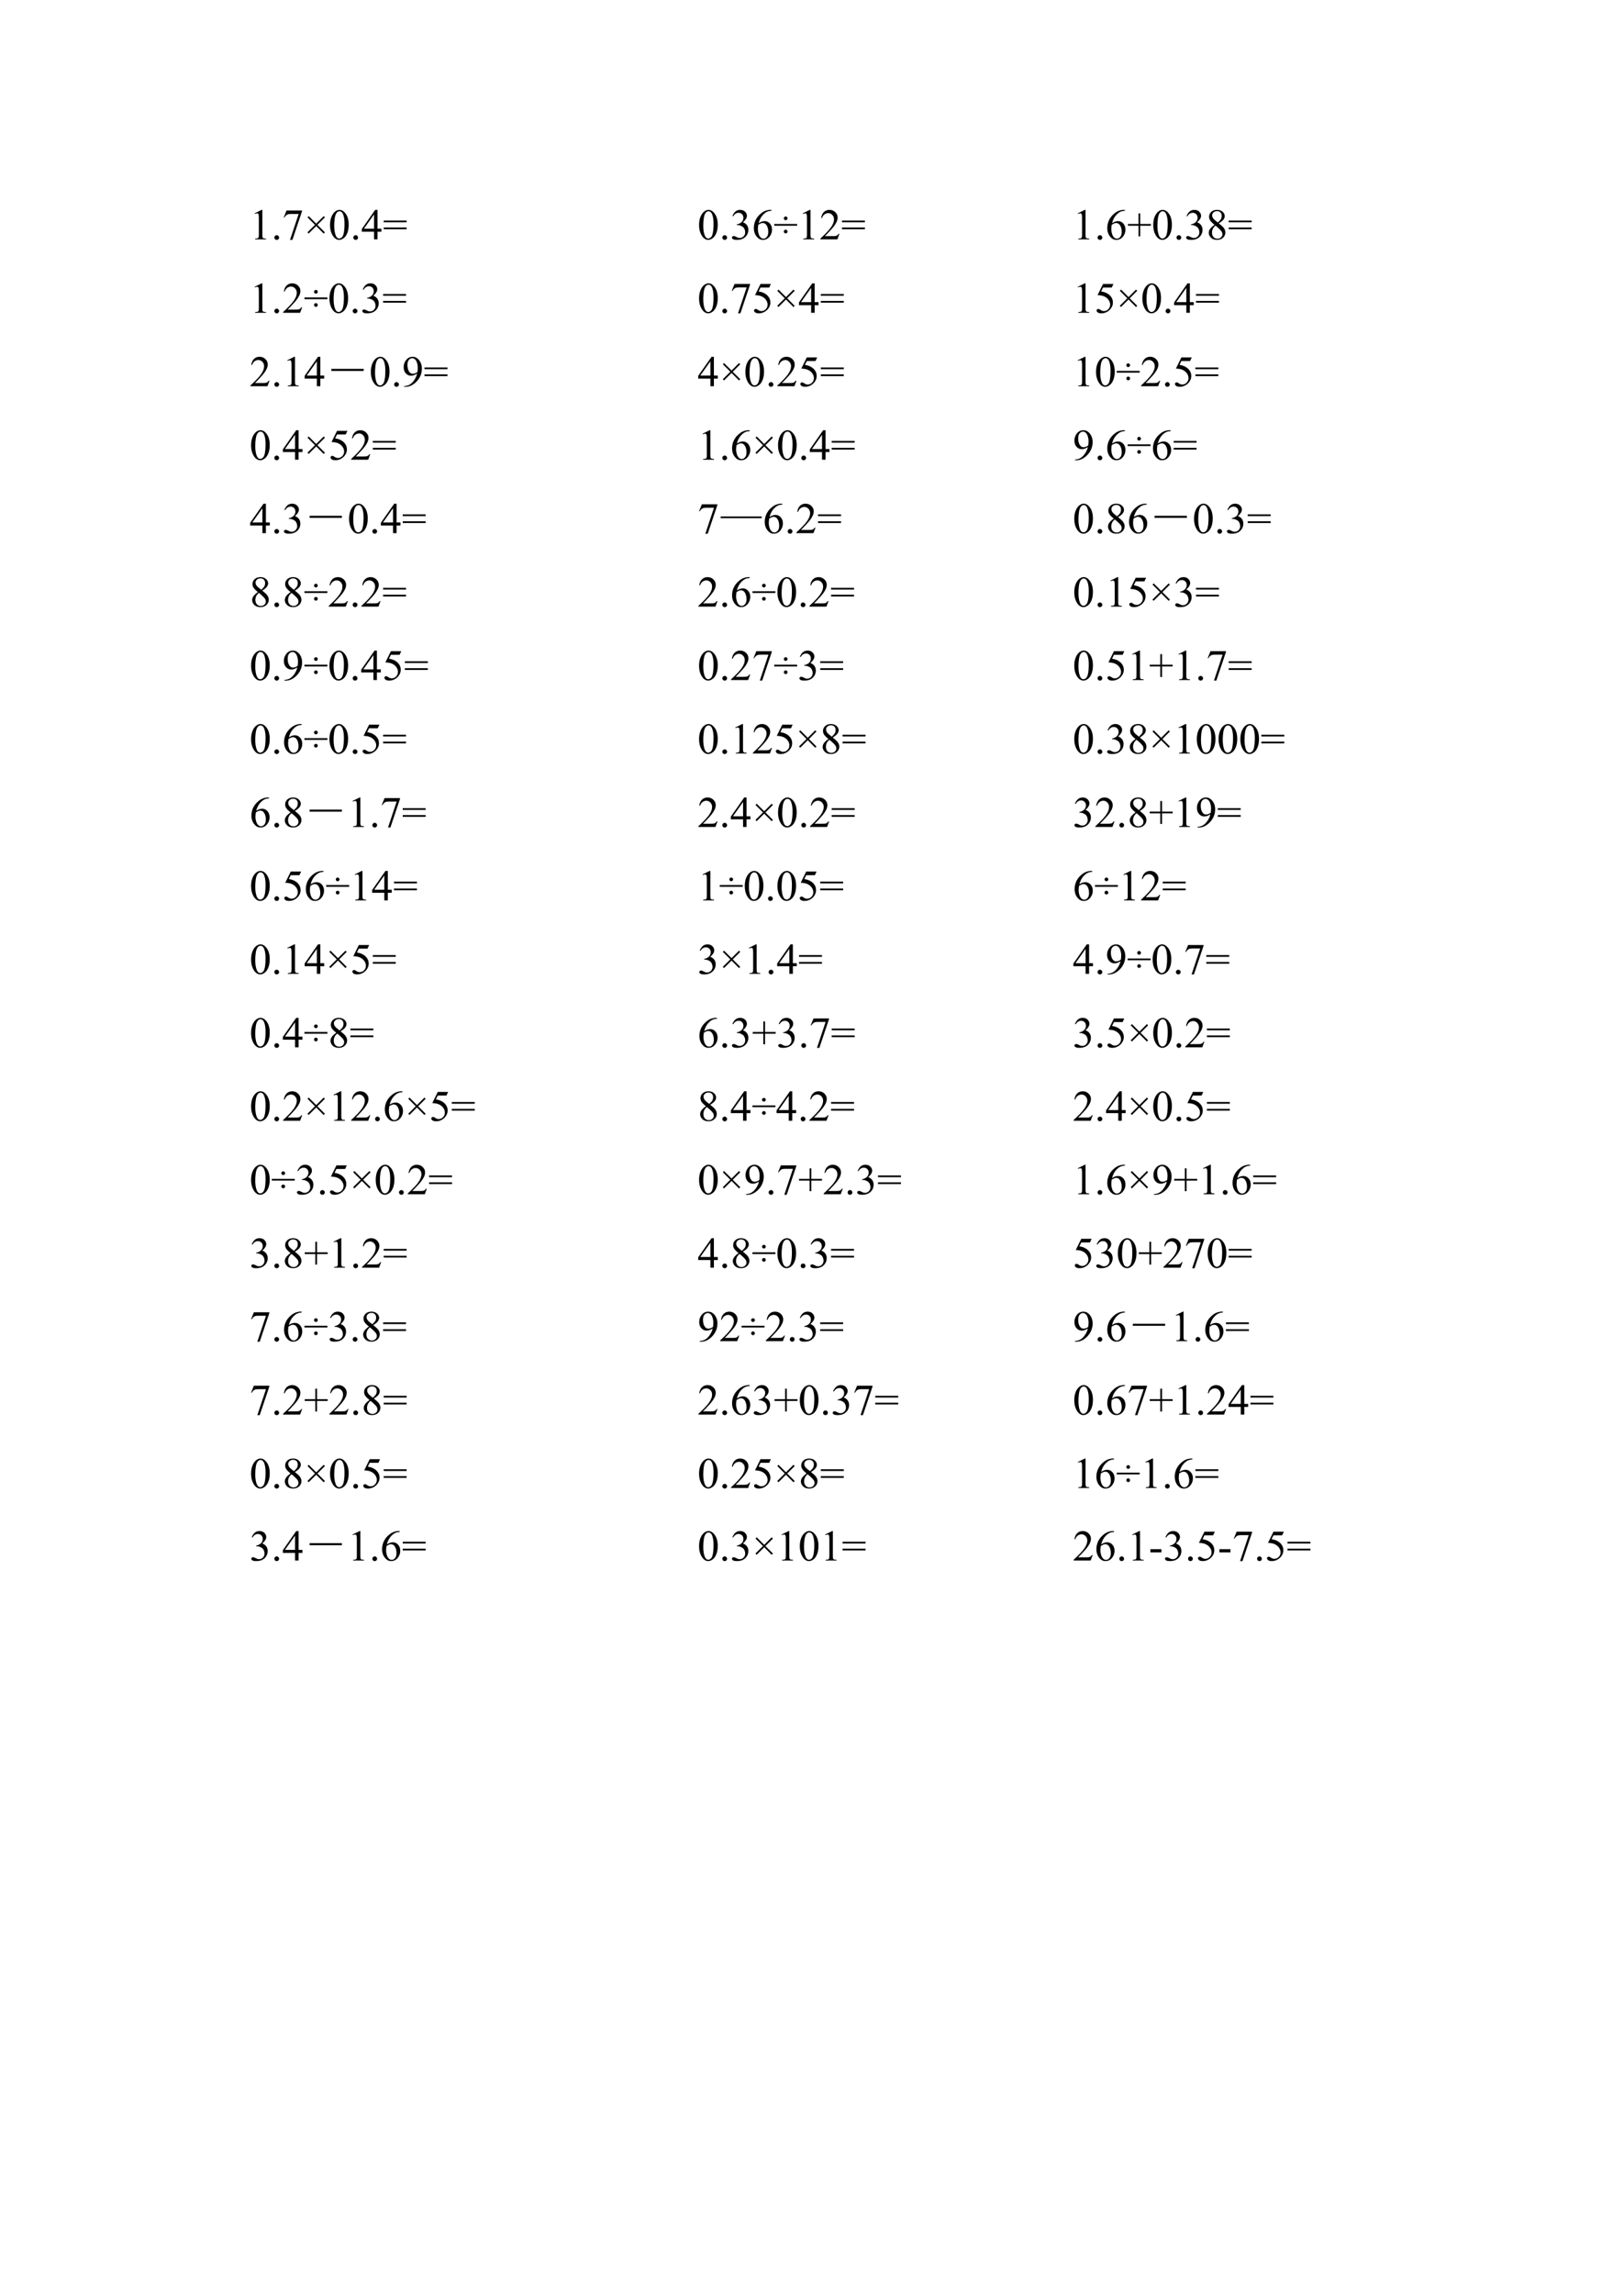 <?xml version="1.0" encoding="UTF-8"?>
<svg xmlns="http://www.w3.org/2000/svg" xmlns:xlink="http://www.w3.org/1999/xlink" width="522pt" height="737.008pt" viewBox="0 0 522 737.008" version="1.1">
<defs>
<g>
<symbol overflow="visible" id="glyph0-0">
<path style="stroke:none;" d="M 1.938 0 L 1.938 -8.75 L 8.938 -8.75 L 8.938 0 Z M 2.156 -0.219 L 8.719 -0.219 L 8.719 -8.531 L 2.156 -8.531 Z M 2.156 -0.219 "/>
</symbol>
<symbol overflow="visible" id="glyph0-1">
<path style="stroke:none;" d="M 1.641 -8.359 L 3.891 -9.469 L 4.125 -9.469 L 4.125 -1.641 C 4.125 -1.117 4.145 -0.789 4.188 -0.656 C 4.227 -0.531 4.316 -0.43 4.453 -0.359 C 4.586 -0.297 4.867 -0.258 5.297 -0.25 L 5.297 0 L 1.812 0 L 1.812 -0.25 C 2.25 -0.258 2.531 -0.297 2.656 -0.359 C 2.781 -0.43 2.867 -0.52 2.922 -0.625 C 2.973 -0.738 3 -1.078 3 -1.641 L 3 -6.641 C 3 -7.316 2.973 -7.75 2.922 -7.938 C 2.891 -8.082 2.832 -8.188 2.75 -8.25 C 2.664 -8.32 2.566 -8.359 2.453 -8.359 C 2.273 -8.359 2.039 -8.289 1.75 -8.156 Z M 1.641 -8.359 "/>
</symbol>
<symbol overflow="visible" id="glyph0-2">
<path style="stroke:none;" d="M 1.75 -1.328 C 1.969 -1.328 2.148 -1.25 2.297 -1.094 C 2.441 -0.945 2.516 -0.77 2.516 -0.562 C 2.516 -0.352 2.438 -0.176 2.281 -0.031 C 2.133 0.113 1.957 0.188 1.75 0.188 C 1.539 0.188 1.359 0.113 1.203 -0.031 C 1.055 -0.176 0.984 -0.352 0.984 -0.562 C 0.984 -0.781 1.055 -0.961 1.203 -1.109 C 1.359 -1.254 1.539 -1.328 1.75 -1.328 Z M 1.75 -1.328 "/>
</symbol>
<symbol overflow="visible" id="glyph0-3">
<path style="stroke:none;" d="M 1.406 -9.266 L 6.375 -9.266 L 6.375 -9.016 L 3.281 0.188 L 2.516 0.188 L 5.297 -8.156 L 2.734 -8.156 C 2.223 -8.156 1.859 -8.094 1.641 -7.969 C 1.254 -7.758 0.945 -7.438 0.719 -7 L 0.516 -7.078 Z M 1.406 -9.266 "/>
</symbol>
<symbol overflow="visible" id="glyph0-4">
<path style="stroke:none;" d="M 1.125 -2.25 L 3.547 -4.656 L 1.141 -7.062 L 1.531 -7.453 L 3.938 -5.047 L 6.344 -7.453 L 6.734 -7.062 L 4.328 -4.656 L 6.734 -2.25 L 6.344 -1.844 L 3.938 -4.266 L 1.516 -1.859 Z M 1.125 -2.25 "/>
</symbol>
<symbol overflow="visible" id="glyph0-5">
<path style="stroke:none;" d="M 0.5 -4.578 C 0.5 -5.641 0.66 -6.551 0.984 -7.312 C 1.305 -8.07 1.727 -8.641 2.25 -9.016 C 2.664 -9.316 3.094 -9.469 3.531 -9.469 C 4.238 -9.469 4.875 -9.102 5.438 -8.375 C 6.145 -7.477 6.5 -6.258 6.5 -4.719 C 6.5 -3.645 6.344 -2.734 6.031 -1.984 C 5.727 -1.234 5.332 -0.688 4.844 -0.344 C 4.363 0 3.898 0.172 3.453 0.172 C 2.578 0.172 1.844 -0.352 1.25 -1.406 C 0.75 -2.281 0.5 -3.336 0.5 -4.578 Z M 1.844 -4.406 C 1.844 -3.133 2 -2.094 2.312 -1.281 C 2.57 -0.602 2.961 -0.266 3.484 -0.266 C 3.723 -0.266 3.973 -0.375 4.234 -0.594 C 4.504 -0.82 4.707 -1.191 4.844 -1.703 C 5.051 -2.492 5.156 -3.602 5.156 -5.031 C 5.156 -6.082 5.047 -6.961 4.828 -7.672 C 4.672 -8.191 4.461 -8.562 4.203 -8.781 C 4.016 -8.938 3.785 -9.016 3.516 -9.016 C 3.211 -9.016 2.938 -8.875 2.688 -8.594 C 2.363 -8.219 2.141 -7.625 2.016 -6.812 C 1.898 -6 1.844 -5.195 1.844 -4.406 Z M 1.844 -4.406 "/>
</symbol>
<symbol overflow="visible" id="glyph0-6">
<path style="stroke:none;" d="M 6.516 -3.422 L 6.516 -2.453 L 5.266 -2.453 L 5.266 0 L 4.141 0 L 4.141 -2.453 L 0.219 -2.453 L 0.219 -3.328 L 4.516 -9.469 L 5.266 -9.469 L 5.266 -3.422 Z M 4.141 -3.422 L 4.141 -8.016 L 0.891 -3.422 Z M 4.141 -3.422 "/>
</symbol>
<symbol overflow="visible" id="glyph0-7">
<path style="stroke:none;" d="M 0.25 -6.031 L 7.625 -6.031 L 7.625 -5.469 L 0.25 -5.469 Z M 0.25 -3.812 L 7.625 -3.812 L 7.625 -3.25 L 0.25 -3.25 Z M 0.25 -3.812 "/>
</symbol>
<symbol overflow="visible" id="glyph0-8">
<path style="stroke:none;" d="M 0.719 -7.5 C 0.977 -8.125 1.305 -8.609 1.703 -8.953 C 2.109 -9.297 2.613 -9.469 3.219 -9.469 C 3.957 -9.469 4.523 -9.223 4.922 -8.734 C 5.223 -8.379 5.375 -7.992 5.375 -7.578 C 5.375 -6.898 4.953 -6.203 4.109 -5.484 C 4.68 -5.266 5.113 -4.945 5.406 -4.531 C 5.695 -4.113 5.844 -3.625 5.844 -3.062 C 5.844 -2.258 5.586 -1.566 5.078 -0.984 C 4.41 -0.211 3.445 0.172 2.188 0.172 C 1.562 0.172 1.133 0.094 0.906 -0.062 C 0.676 -0.219 0.562 -0.383 0.562 -0.562 C 0.562 -0.695 0.613 -0.812 0.719 -0.906 C 0.832 -1.008 0.961 -1.062 1.109 -1.062 C 1.223 -1.062 1.344 -1.047 1.469 -1.016 C 1.539 -0.992 1.711 -0.91 1.984 -0.766 C 2.266 -0.617 2.457 -0.531 2.562 -0.5 C 2.727 -0.457 2.906 -0.438 3.094 -0.438 C 3.562 -0.438 3.969 -0.613 4.312 -0.969 C 4.656 -1.332 4.828 -1.758 4.828 -2.25 C 4.828 -2.613 4.75 -2.961 4.594 -3.297 C 4.469 -3.555 4.336 -3.754 4.203 -3.891 C 4.004 -4.066 3.734 -4.227 3.391 -4.375 C 3.047 -4.52 2.695 -4.594 2.344 -4.594 L 2.125 -4.594 L 2.125 -4.812 C 2.488 -4.852 2.848 -4.977 3.203 -5.188 C 3.566 -5.406 3.832 -5.664 4 -5.969 C 4.164 -6.27 4.25 -6.598 4.25 -6.953 C 4.25 -7.422 4.098 -7.801 3.797 -8.094 C 3.504 -8.383 3.141 -8.531 2.703 -8.531 C 1.992 -8.531 1.406 -8.148 0.938 -7.391 Z M 0.719 -7.5 "/>
</symbol>
<symbol overflow="visible" id="glyph0-9">
<path style="stroke:none;" d="M 6.281 -9.469 L 6.281 -9.203 C 5.676 -9.148 5.18 -9.031 4.797 -8.844 C 4.422 -8.664 4.047 -8.391 3.672 -8.016 C 3.305 -7.648 3 -7.238 2.75 -6.781 C 2.508 -6.332 2.305 -5.797 2.141 -5.172 C 2.797 -5.629 3.453 -5.859 4.109 -5.859 C 4.742 -5.859 5.289 -5.602 5.75 -5.094 C 6.219 -4.582 6.453 -3.926 6.453 -3.125 C 6.453 -2.344 6.219 -1.633 5.75 -1 C 5.188 -0.219 4.441 0.172 3.516 0.172 C 2.879 0.172 2.344 -0.039 1.906 -0.469 C 1.039 -1.281 0.609 -2.336 0.609 -3.641 C 0.609 -4.461 0.77 -5.25 1.094 -6 C 1.426 -6.75 1.898 -7.41 2.516 -7.984 C 3.141 -8.566 3.734 -8.957 4.297 -9.156 C 4.859 -9.363 5.383 -9.469 5.875 -9.469 Z M 2.031 -4.672 C 1.945 -4.055 1.906 -3.562 1.906 -3.188 C 1.906 -2.75 1.984 -2.27 2.141 -1.75 C 2.305 -1.238 2.547 -0.836 2.859 -0.547 C 3.098 -0.328 3.383 -0.219 3.719 -0.219 C 4.113 -0.219 4.469 -0.406 4.781 -0.781 C 5.094 -1.156 5.25 -1.688 5.25 -2.375 C 5.25 -3.156 5.094 -3.828 4.781 -4.391 C 4.469 -4.961 4.023 -5.25 3.453 -5.25 C 3.285 -5.25 3.102 -5.211 2.906 -5.141 C 2.707 -5.066 2.414 -4.91 2.031 -4.672 Z M 2.031 -4.672 "/>
</symbol>
<symbol overflow="visible" id="glyph0-10">
<path style="stroke:none;" d="M 3.844 -7.344 C 4.008 -7.344 4.148 -7.285 4.266 -7.172 C 4.379 -7.055 4.438 -6.914 4.438 -6.75 C 4.438 -6.594 4.379 -6.453 4.266 -6.328 C 4.148 -6.211 4.004 -6.156 3.828 -6.156 C 3.672 -6.156 3.531 -6.211 3.406 -6.328 C 3.289 -6.453 3.234 -6.594 3.234 -6.75 C 3.234 -6.914 3.289 -7.055 3.406 -7.172 C 3.531 -7.285 3.676 -7.344 3.844 -7.344 Z M 7.531 -4.375 L 0.156 -4.375 L 0.156 -4.938 L 7.531 -4.938 Z M 3.844 -3.109 C 4.008 -3.109 4.148 -3.047 4.266 -2.922 C 4.379 -2.805 4.438 -2.672 4.438 -2.516 C 4.438 -2.348 4.379 -2.203 4.266 -2.078 C 4.148 -1.961 4.008 -1.906 3.844 -1.906 C 3.676 -1.906 3.531 -1.961 3.406 -2.078 C 3.289 -2.203 3.234 -2.348 3.234 -2.516 C 3.234 -2.672 3.289 -2.805 3.406 -2.922 C 3.531 -3.047 3.676 -3.109 3.844 -3.109 Z M 3.844 -3.109 "/>
</symbol>
<symbol overflow="visible" id="glyph0-11">
<path style="stroke:none;" d="M 6.422 -1.781 L 5.766 0 L 0.297 0 L 0.297 -0.25 C 1.91 -1.719 3.047 -2.914 3.703 -3.844 C 4.359 -4.781 4.688 -5.633 4.688 -6.406 C 4.688 -6.988 4.504 -7.469 4.141 -7.844 C 3.785 -8.227 3.352 -8.422 2.844 -8.422 C 2.395 -8.422 1.988 -8.285 1.625 -8.016 C 1.258 -7.742 0.992 -7.352 0.828 -6.844 L 0.562 -6.844 C 0.676 -7.688 0.969 -8.332 1.438 -8.781 C 1.914 -9.238 2.508 -9.469 3.219 -9.469 C 3.969 -9.469 4.594 -9.223 5.094 -8.734 C 5.602 -8.254 5.859 -7.688 5.859 -7.031 C 5.859 -6.562 5.75 -6.094 5.531 -5.625 C 5.188 -4.883 4.641 -4.102 3.891 -3.281 C 2.754 -2.039 2.039 -1.289 1.75 -1.031 L 4.172 -1.031 C 4.672 -1.031 5.02 -1.047 5.219 -1.078 C 5.414 -1.117 5.594 -1.195 5.75 -1.312 C 5.906 -1.426 6.047 -1.582 6.172 -1.781 Z M 6.422 -1.781 "/>
</symbol>
<symbol overflow="visible" id="glyph0-12">
<path style="stroke:none;" d="M 3.656 -0.969 L 3.656 -4.375 L 0.25 -4.375 L 0.25 -4.938 L 3.656 -4.938 L 3.656 -8.328 L 4.203 -8.328 L 4.203 -4.938 L 7.625 -4.938 L 7.625 -4.375 L 4.203 -4.375 L 4.203 -0.969 Z M 3.656 -0.969 "/>
</symbol>
<symbol overflow="visible" id="glyph0-13">
<path style="stroke:none;" d="M 2.688 -4.672 C 1.957 -5.273 1.484 -5.758 1.266 -6.125 C 1.055 -6.488 0.953 -6.863 0.953 -7.25 C 0.953 -7.852 1.18 -8.375 1.641 -8.812 C 2.109 -9.25 2.727 -9.469 3.5 -9.469 C 4.25 -9.469 4.848 -9.266 5.297 -8.859 C 5.754 -8.453 5.984 -7.988 5.984 -7.469 C 5.984 -7.125 5.859 -6.77 5.609 -6.406 C 5.367 -6.039 4.859 -5.617 4.078 -5.141 C 4.879 -4.516 5.41 -4.023 5.672 -3.672 C 6.016 -3.203 6.188 -2.711 6.188 -2.203 C 6.188 -1.547 5.938 -0.984 5.438 -0.516 C 4.945 -0.055 4.301 0.172 3.5 0.172 C 2.613 0.172 1.926 -0.102 1.438 -0.656 C 1.039 -1.102 0.844 -1.586 0.844 -2.109 C 0.844 -2.523 0.977 -2.93 1.25 -3.328 C 1.531 -3.734 2.008 -4.18 2.688 -4.672 Z M 3.766 -5.406 C 4.305 -5.895 4.648 -6.281 4.797 -6.562 C 4.941 -6.852 5.016 -7.176 5.016 -7.531 C 5.016 -8.008 4.879 -8.383 4.609 -8.656 C 4.348 -8.926 3.984 -9.062 3.516 -9.062 C 3.047 -9.062 2.664 -8.926 2.375 -8.656 C 2.082 -8.395 1.938 -8.082 1.938 -7.719 C 1.938 -7.477 1.992 -7.238 2.109 -7 C 2.234 -6.77 2.41 -6.547 2.641 -6.328 Z M 3.016 -4.406 C 2.629 -4.094 2.344 -3.742 2.156 -3.359 C 1.977 -2.984 1.891 -2.578 1.891 -2.141 C 1.891 -1.555 2.051 -1.086 2.375 -0.734 C 2.695 -0.379 3.109 -0.203 3.609 -0.203 C 4.098 -0.203 4.488 -0.344 4.781 -0.625 C 5.082 -0.906 5.234 -1.242 5.234 -1.641 C 5.234 -1.961 5.145 -2.254 4.969 -2.516 C 4.645 -2.992 3.992 -3.625 3.016 -4.406 Z M 3.016 -4.406 "/>
</symbol>
<symbol overflow="visible" id="glyph0-14">
<path style="stroke:none;" d="M 6.078 -9.266 L 5.547 -8.109 L 2.75 -8.109 L 2.141 -6.859 C 3.348 -6.68 4.305 -6.234 5.016 -5.516 C 5.617 -4.898 5.922 -4.172 5.922 -3.328 C 5.922 -2.836 5.82 -2.383 5.625 -1.969 C 5.426 -1.562 5.176 -1.211 4.875 -0.922 C 4.582 -0.629 4.25 -0.395 3.875 -0.219 C 3.352 0.039 2.816 0.172 2.266 0.172 C 1.703 0.172 1.297 0.078 1.047 -0.109 C 0.797 -0.305 0.672 -0.52 0.672 -0.75 C 0.672 -0.875 0.723 -0.984 0.828 -1.078 C 0.93 -1.18 1.062 -1.234 1.219 -1.234 C 1.344 -1.234 1.445 -1.211 1.531 -1.172 C 1.625 -1.141 1.773 -1.047 1.984 -0.891 C 2.328 -0.66 2.676 -0.547 3.031 -0.547 C 3.562 -0.547 4.023 -0.742 4.422 -1.141 C 4.828 -1.547 5.031 -2.039 5.031 -2.625 C 5.031 -3.176 4.848 -3.695 4.484 -4.188 C 4.129 -4.676 3.641 -5.051 3.016 -5.312 C 2.516 -5.52 1.836 -5.641 0.984 -5.672 L 2.75 -9.266 Z M 6.078 -9.266 "/>
</symbol>
<symbol overflow="visible" id="glyph0-15">
<path style="stroke:none;" d="M 0.734 0.188 L 0.734 -0.062 C 1.328 -0.07 1.879 -0.207 2.391 -0.469 C 2.898 -0.738 3.395 -1.207 3.875 -1.875 C 4.352 -2.539 4.688 -3.27 4.875 -4.062 C 4.156 -3.602 3.504 -3.375 2.922 -3.375 C 2.273 -3.375 1.719 -3.625 1.25 -4.125 C 0.781 -4.633 0.547 -5.305 0.547 -6.141 C 0.547 -6.953 0.781 -7.676 1.25 -8.312 C 1.812 -9.082 2.547 -9.469 3.453 -9.469 C 4.211 -9.469 4.863 -9.148 5.406 -8.516 C 6.07 -7.734 6.406 -6.773 6.406 -5.641 C 6.406 -4.609 6.148 -3.645 5.641 -2.75 C 5.129 -1.863 4.426 -1.125 3.531 -0.531 C 2.789 -0.051 1.988 0.188 1.125 0.188 Z M 4.984 -4.578 C 5.055 -5.172 5.094 -5.645 5.094 -6 C 5.094 -6.438 5.02 -6.91 4.875 -7.422 C 4.727 -7.941 4.516 -8.336 4.234 -8.609 C 3.961 -8.879 3.648 -9.016 3.297 -9.016 C 2.891 -9.016 2.531 -8.832 2.219 -8.469 C 1.914 -8.102 1.766 -7.562 1.766 -6.844 C 1.766 -5.883 1.969 -5.133 2.375 -4.594 C 2.676 -4.195 3.039 -4 3.469 -4 C 3.676 -4 3.926 -4.047 4.219 -4.141 C 4.508 -4.242 4.766 -4.391 4.984 -4.578 Z M 4.984 -4.578 "/>
</symbol>
<symbol overflow="visible" id="glyph0-16">
<path style="stroke:none;" d=""/>
</symbol>
<symbol overflow="visible" id="glyph0-17">
<path style="stroke:none;" d="M 0.562 -3.656 L 4.109 -3.656 L 4.109 -2.625 L 0.562 -2.625 Z M 0.562 -3.656 "/>
</symbol>
<symbol overflow="visible" id="glyph1-0">
<path style="stroke:none;" d=""/>
</symbol>
<symbol overflow="visible" id="glyph1-1">
<path style="stroke:none;" d="M 1.812 -5.578 L 12.203 -5.578 L 12.203 -4.922 L 1.812 -4.922 Z M 1.812 -5.578 "/>
</symbol>
<symbol overflow="visible" id="glyph2-0">
<path style="stroke:none;" d=""/>
</symbol>
<symbol overflow="visible" id="glyph2-1">
<path style="stroke:none;" d="M 0.438 -5.359 L 13.625 -5.359 L 13.625 -4.812 L 0.438 -4.812 Z M 0.438 -5.359 "/>
</symbol>
</g>
</defs>
<g id="surface30">
<g style="fill:rgb(0%,0%,0%);fill-opacity:1;">
  <use xlink:href="#glyph0-1" x="80.2" y="76.901"/>
  <use xlink:href="#glyph0-2" x="87.2" y="76.901"/>
  <use xlink:href="#glyph0-3" x="90.7" y="76.901"/>
  <use xlink:href="#glyph0-4" x="97.7" y="76.901"/>
  <use xlink:href="#glyph0-5" x="105.582" y="76.901"/>
  <use xlink:href="#glyph0-2" x="112.582" y="76.901"/>
  <use xlink:href="#glyph0-6" x="116.082" y="76.901"/>
  <use xlink:href="#glyph0-7" x="123.082" y="76.901"/>
</g>
<g style="fill:rgb(0%,0%,0%);fill-opacity:1;">
  <use xlink:href="#glyph0-5" x="224.2" y="76.901"/>
  <use xlink:href="#glyph0-2" x="231.2" y="76.901"/>
  <use xlink:href="#glyph0-8" x="234.7" y="76.901"/>
  <use xlink:href="#glyph0-9" x="241.7" y="76.901"/>
  <use xlink:href="#glyph0-10" x="248.7" y="76.901"/>
</g>
<g style="fill:rgb(0%,0%,0%);fill-opacity:1;">
  <use xlink:href="#glyph0-1" x="256.386" y="76.901"/>
  <use xlink:href="#glyph0-11" x="263.386" y="76.901"/>
  <use xlink:href="#glyph0-7" x="270.386" y="76.901"/>
</g>
<g style="fill:rgb(0%,0%,0%);fill-opacity:1;">
  <use xlink:href="#glyph0-1" x="344.8" y="76.901"/>
  <use xlink:href="#glyph0-2" x="351.8" y="76.901"/>
  <use xlink:href="#glyph0-9" x="355.3" y="76.901"/>
  <use xlink:href="#glyph0-12" x="362.3" y="76.901"/>
  <use xlink:href="#glyph0-5" x="370.182" y="76.901"/>
  <use xlink:href="#glyph0-2" x="377.182" y="76.901"/>
  <use xlink:href="#glyph0-8" x="380.682" y="76.901"/>
  <use xlink:href="#glyph0-13" x="387.682" y="76.901"/>
  <use xlink:href="#glyph0-7" x="394.682" y="76.901"/>
</g>
<g style="fill:rgb(0%,0%,0%);fill-opacity:1;">
  <use xlink:href="#glyph0-1" x="80.2" y="100.501"/>
  <use xlink:href="#glyph0-2" x="87.2" y="100.501"/>
  <use xlink:href="#glyph0-11" x="90.7" y="100.501"/>
  <use xlink:href="#glyph0-10" x="97.7" y="100.501"/>
</g>
<g style="fill:rgb(0%,0%,0%);fill-opacity:1;">
  <use xlink:href="#glyph0-5" x="105.386" y="100.501"/>
  <use xlink:href="#glyph0-2" x="112.386" y="100.501"/>
  <use xlink:href="#glyph0-8" x="115.886" y="100.501"/>
  <use xlink:href="#glyph0-7" x="122.886" y="100.501"/>
</g>
<g style="fill:rgb(0%,0%,0%);fill-opacity:1;">
  <use xlink:href="#glyph0-5" x="224.2" y="100.501"/>
  <use xlink:href="#glyph0-2" x="231.2" y="100.501"/>
  <use xlink:href="#glyph0-3" x="234.7" y="100.501"/>
  <use xlink:href="#glyph0-14" x="241.7" y="100.501"/>
  <use xlink:href="#glyph0-4" x="248.7" y="100.501"/>
  <use xlink:href="#glyph0-6" x="256.582" y="100.501"/>
  <use xlink:href="#glyph0-7" x="263.582" y="100.501"/>
</g>
<g style="fill:rgb(0%,0%,0%);fill-opacity:1;">
  <use xlink:href="#glyph0-1" x="344.8" y="100.501"/>
  <use xlink:href="#glyph0-14" x="351.8" y="100.501"/>
  <use xlink:href="#glyph0-4" x="358.8" y="100.501"/>
  <use xlink:href="#glyph0-5" x="366.682" y="100.501"/>
  <use xlink:href="#glyph0-2" x="373.682" y="100.501"/>
  <use xlink:href="#glyph0-6" x="377.182" y="100.501"/>
  <use xlink:href="#glyph0-7" x="384.182" y="100.501"/>
</g>
<g style="fill:rgb(0%,0%,0%);fill-opacity:1;">
  <use xlink:href="#glyph0-11" x="80.2" y="124.101"/>
  <use xlink:href="#glyph0-2" x="87.2" y="124.101"/>
  <use xlink:href="#glyph0-1" x="90.7" y="124.101"/>
  <use xlink:href="#glyph0-6" x="97.7" y="124.101"/>
</g>
<g style="fill:rgb(0%,0%,0%);fill-opacity:1;">
  <use xlink:href="#glyph1-1" x="104.7" y="124.101"/>
</g>
<g style="fill:rgb(0%,0%,0%);fill-opacity:1;">
  <use xlink:href="#glyph0-5" x="118.7" y="124.101"/>
  <use xlink:href="#glyph0-2" x="125.7" y="124.101"/>
  <use xlink:href="#glyph0-15" x="129.2" y="124.101"/>
  <use xlink:href="#glyph0-7" x="136.2" y="124.101"/>
</g>
<g style="fill:rgb(0%,0%,0%);fill-opacity:1;">
  <use xlink:href="#glyph0-6" x="224.2" y="124.101"/>
  <use xlink:href="#glyph0-4" x="231.2" y="124.101"/>
  <use xlink:href="#glyph0-5" x="239.082" y="124.101"/>
  <use xlink:href="#glyph0-2" x="246.082" y="124.101"/>
  <use xlink:href="#glyph0-11" x="249.582" y="124.101"/>
  <use xlink:href="#glyph0-14" x="256.582" y="124.101"/>
  <use xlink:href="#glyph0-7" x="263.582" y="124.101"/>
</g>
<g style="fill:rgb(0%,0%,0%);fill-opacity:1;">
  <use xlink:href="#glyph0-1" x="344.8" y="124.101"/>
  <use xlink:href="#glyph0-5" x="351.8" y="124.101"/>
  <use xlink:href="#glyph0-10" x="358.8" y="124.101"/>
</g>
<g style="fill:rgb(0%,0%,0%);fill-opacity:1;">
  <use xlink:href="#glyph0-11" x="366.486" y="124.101"/>
  <use xlink:href="#glyph0-2" x="373.486" y="124.101"/>
  <use xlink:href="#glyph0-14" x="376.986" y="124.101"/>
  <use xlink:href="#glyph0-7" x="383.986" y="124.101"/>
</g>
<g style="fill:rgb(0%,0%,0%);fill-opacity:1;">
  <use xlink:href="#glyph0-5" x="80.2" y="147.701"/>
  <use xlink:href="#glyph0-2" x="87.2" y="147.701"/>
  <use xlink:href="#glyph0-6" x="90.7" y="147.701"/>
  <use xlink:href="#glyph0-4" x="97.7" y="147.701"/>
  <use xlink:href="#glyph0-14" x="105.582" y="147.701"/>
  <use xlink:href="#glyph0-11" x="112.582" y="147.701"/>
  <use xlink:href="#glyph0-7" x="119.582" y="147.701"/>
</g>
<g style="fill:rgb(0%,0%,0%);fill-opacity:1;">
  <use xlink:href="#glyph0-1" x="224.2" y="147.701"/>
  <use xlink:href="#glyph0-2" x="231.2" y="147.701"/>
  <use xlink:href="#glyph0-9" x="234.7" y="147.701"/>
  <use xlink:href="#glyph0-4" x="241.7" y="147.701"/>
  <use xlink:href="#glyph0-5" x="249.582" y="147.701"/>
  <use xlink:href="#glyph0-2" x="256.582" y="147.701"/>
  <use xlink:href="#glyph0-6" x="260.082" y="147.701"/>
  <use xlink:href="#glyph0-7" x="267.082" y="147.701"/>
</g>
<g style="fill:rgb(0%,0%,0%);fill-opacity:1;">
  <use xlink:href="#glyph0-15" x="344.8" y="147.701"/>
  <use xlink:href="#glyph0-2" x="351.8" y="147.701"/>
  <use xlink:href="#glyph0-9" x="355.3" y="147.701"/>
  <use xlink:href="#glyph0-10" x="362.3" y="147.701"/>
</g>
<g style="fill:rgb(0%,0%,0%);fill-opacity:1;">
  <use xlink:href="#glyph0-9" x="369.986" y="147.701"/>
  <use xlink:href="#glyph0-7" x="376.986" y="147.701"/>
</g>
<g style="fill:rgb(0%,0%,0%);fill-opacity:1;">
  <use xlink:href="#glyph0-6" x="80.2" y="171.301"/>
  <use xlink:href="#glyph0-2" x="87.2" y="171.301"/>
  <use xlink:href="#glyph0-8" x="90.7" y="171.301"/>
</g>
<g style="fill:rgb(0%,0%,0%);fill-opacity:1;">
  <use xlink:href="#glyph1-1" x="97.7" y="171.301"/>
</g>
<g style="fill:rgb(0%,0%,0%);fill-opacity:1;">
  <use xlink:href="#glyph0-5" x="111.7" y="171.301"/>
  <use xlink:href="#glyph0-2" x="118.7" y="171.301"/>
  <use xlink:href="#glyph0-6" x="122.2" y="171.301"/>
  <use xlink:href="#glyph0-7" x="129.2" y="171.301"/>
</g>
<g style="fill:rgb(0%,0%,0%);fill-opacity:1;">
  <use xlink:href="#glyph0-3" x="224.2" y="171.301"/>
</g>
<g style="fill:rgb(0%,0%,0%);fill-opacity:1;">
  <use xlink:href="#glyph2-1" x="231.2" y="171.301"/>
</g>
<g style="fill:rgb(0%,0%,0%);fill-opacity:1;">
  <use xlink:href="#glyph0-9" x="245.2" y="171.301"/>
  <use xlink:href="#glyph0-2" x="252.2" y="171.301"/>
  <use xlink:href="#glyph0-11" x="255.7" y="171.301"/>
  <use xlink:href="#glyph0-7" x="262.7" y="171.301"/>
</g>
<g style="fill:rgb(0%,0%,0%);fill-opacity:1;">
  <use xlink:href="#glyph0-5" x="344.8" y="171.301"/>
  <use xlink:href="#glyph0-2" x="351.8" y="171.301"/>
  <use xlink:href="#glyph0-13" x="355.3" y="171.301"/>
  <use xlink:href="#glyph0-9" x="362.3" y="171.301"/>
</g>
<g style="fill:rgb(0%,0%,0%);fill-opacity:1;">
  <use xlink:href="#glyph1-1" x="369.3" y="171.301"/>
</g>
<g style="fill:rgb(0%,0%,0%);fill-opacity:1;">
  <use xlink:href="#glyph0-5" x="383.3" y="171.301"/>
  <use xlink:href="#glyph0-2" x="390.3" y="171.301"/>
  <use xlink:href="#glyph0-8" x="393.8" y="171.301"/>
  <use xlink:href="#glyph0-7" x="400.8" y="171.301"/>
</g>
<g style="fill:rgb(0%,0%,0%);fill-opacity:1;">
  <use xlink:href="#glyph0-13" x="80.2" y="194.901"/>
  <use xlink:href="#glyph0-2" x="87.2" y="194.901"/>
  <use xlink:href="#glyph0-13" x="90.7" y="194.901"/>
  <use xlink:href="#glyph0-10" x="97.7" y="194.901"/>
</g>
<g style="fill:rgb(0%,0%,0%);fill-opacity:1;">
  <use xlink:href="#glyph0-11" x="105.386" y="194.901"/>
  <use xlink:href="#glyph0-2" x="112.386" y="194.901"/>
  <use xlink:href="#glyph0-11" x="115.886" y="194.901"/>
  <use xlink:href="#glyph0-7" x="122.886" y="194.901"/>
</g>
<g style="fill:rgb(0%,0%,0%);fill-opacity:1;">
  <use xlink:href="#glyph0-11" x="224.2" y="194.901"/>
  <use xlink:href="#glyph0-2" x="231.2" y="194.901"/>
  <use xlink:href="#glyph0-9" x="234.7" y="194.901"/>
  <use xlink:href="#glyph0-10" x="241.7" y="194.901"/>
</g>
<g style="fill:rgb(0%,0%,0%);fill-opacity:1;">
  <use xlink:href="#glyph0-5" x="249.386" y="194.901"/>
  <use xlink:href="#glyph0-2" x="256.386" y="194.901"/>
  <use xlink:href="#glyph0-11" x="259.886" y="194.901"/>
  <use xlink:href="#glyph0-7" x="266.886" y="194.901"/>
</g>
<g style="fill:rgb(0%,0%,0%);fill-opacity:1;">
  <use xlink:href="#glyph0-5" x="344.8" y="194.901"/>
  <use xlink:href="#glyph0-2" x="351.8" y="194.901"/>
  <use xlink:href="#glyph0-1" x="355.3" y="194.901"/>
  <use xlink:href="#glyph0-14" x="362.3" y="194.901"/>
  <use xlink:href="#glyph0-4" x="369.3" y="194.901"/>
  <use xlink:href="#glyph0-8" x="377.182" y="194.901"/>
  <use xlink:href="#glyph0-7" x="384.182" y="194.901"/>
</g>
<g style="fill:rgb(0%,0%,0%);fill-opacity:1;">
  <use xlink:href="#glyph0-5" x="80.2" y="218.501"/>
  <use xlink:href="#glyph0-2" x="87.2" y="218.501"/>
  <use xlink:href="#glyph0-15" x="90.7" y="218.501"/>
  <use xlink:href="#glyph0-10" x="97.7" y="218.501"/>
</g>
<g style="fill:rgb(0%,0%,0%);fill-opacity:1;">
  <use xlink:href="#glyph0-5" x="105.386" y="218.501"/>
  <use xlink:href="#glyph0-2" x="112.386" y="218.501"/>
  <use xlink:href="#glyph0-6" x="115.886" y="218.501"/>
  <use xlink:href="#glyph0-14" x="122.886" y="218.501"/>
  <use xlink:href="#glyph0-7" x="129.886" y="218.501"/>
</g>
<g style="fill:rgb(0%,0%,0%);fill-opacity:1;">
  <use xlink:href="#glyph0-5" x="224.2" y="218.501"/>
  <use xlink:href="#glyph0-2" x="231.2" y="218.501"/>
  <use xlink:href="#glyph0-11" x="234.7" y="218.501"/>
  <use xlink:href="#glyph0-3" x="241.7" y="218.501"/>
  <use xlink:href="#glyph0-10" x="248.7" y="218.501"/>
</g>
<g style="fill:rgb(0%,0%,0%);fill-opacity:1;">
  <use xlink:href="#glyph0-8" x="256.386" y="218.501"/>
  <use xlink:href="#glyph0-7" x="263.386" y="218.501"/>
</g>
<g style="fill:rgb(0%,0%,0%);fill-opacity:1;">
  <use xlink:href="#glyph0-5" x="344.8" y="218.501"/>
  <use xlink:href="#glyph0-2" x="351.8" y="218.501"/>
  <use xlink:href="#glyph0-14" x="355.3" y="218.501"/>
  <use xlink:href="#glyph0-1" x="362.3" y="218.501"/>
  <use xlink:href="#glyph0-12" x="369.3" y="218.501"/>
  <use xlink:href="#glyph0-1" x="377.182" y="218.501"/>
  <use xlink:href="#glyph0-2" x="384.182" y="218.501"/>
  <use xlink:href="#glyph0-3" x="387.682" y="218.501"/>
  <use xlink:href="#glyph0-7" x="394.682" y="218.501"/>
</g>
<g style="fill:rgb(0%,0%,0%);fill-opacity:1;">
  <use xlink:href="#glyph0-5" x="80.2" y="242.101"/>
  <use xlink:href="#glyph0-2" x="87.2" y="242.101"/>
  <use xlink:href="#glyph0-9" x="90.7" y="242.101"/>
  <use xlink:href="#glyph0-10" x="97.7" y="242.101"/>
</g>
<g style="fill:rgb(0%,0%,0%);fill-opacity:1;">
  <use xlink:href="#glyph0-5" x="105.386" y="242.101"/>
  <use xlink:href="#glyph0-2" x="112.386" y="242.101"/>
  <use xlink:href="#glyph0-14" x="115.886" y="242.101"/>
  <use xlink:href="#glyph0-7" x="122.886" y="242.101"/>
</g>
<g style="fill:rgb(0%,0%,0%);fill-opacity:1;">
  <use xlink:href="#glyph0-5" x="224.2" y="242.101"/>
  <use xlink:href="#glyph0-2" x="231.2" y="242.101"/>
  <use xlink:href="#glyph0-1" x="234.7" y="242.101"/>
  <use xlink:href="#glyph0-11" x="241.7" y="242.101"/>
  <use xlink:href="#glyph0-14" x="248.7" y="242.101"/>
  <use xlink:href="#glyph0-4" x="255.7" y="242.101"/>
  <use xlink:href="#glyph0-13" x="263.582" y="242.101"/>
  <use xlink:href="#glyph0-7" x="270.582" y="242.101"/>
</g>
<g style="fill:rgb(0%,0%,0%);fill-opacity:1;">
  <use xlink:href="#glyph0-5" x="344.8" y="242.101"/>
  <use xlink:href="#glyph0-2" x="351.8" y="242.101"/>
  <use xlink:href="#glyph0-8" x="355.3" y="242.101"/>
  <use xlink:href="#glyph0-13" x="362.3" y="242.101"/>
  <use xlink:href="#glyph0-4" x="369.3" y="242.101"/>
  <use xlink:href="#glyph0-1" x="377.182" y="242.101"/>
  <use xlink:href="#glyph0-5" x="384.182" y="242.101"/>
  <use xlink:href="#glyph0-5" x="391.182" y="242.101"/>
  <use xlink:href="#glyph0-5" x="398.182" y="242.101"/>
  <use xlink:href="#glyph0-7" x="405.182" y="242.101"/>
</g>
<g style="fill:rgb(0%,0%,0%);fill-opacity:1;">
  <use xlink:href="#glyph0-9" x="80.2" y="265.701"/>
  <use xlink:href="#glyph0-2" x="87.2" y="265.701"/>
  <use xlink:href="#glyph0-13" x="90.7" y="265.701"/>
</g>
<g style="fill:rgb(0%,0%,0%);fill-opacity:1;">
  <use xlink:href="#glyph1-1" x="97.7" y="265.701"/>
</g>
<g style="fill:rgb(0%,0%,0%);fill-opacity:1;">
  <use xlink:href="#glyph0-1" x="111.7" y="265.701"/>
  <use xlink:href="#glyph0-2" x="118.7" y="265.701"/>
  <use xlink:href="#glyph0-3" x="122.2" y="265.701"/>
  <use xlink:href="#glyph0-7" x="129.2" y="265.701"/>
</g>
<g style="fill:rgb(0%,0%,0%);fill-opacity:1;">
  <use xlink:href="#glyph0-11" x="224.2" y="265.701"/>
  <use xlink:href="#glyph0-2" x="231.2" y="265.701"/>
  <use xlink:href="#glyph0-6" x="234.7" y="265.701"/>
  <use xlink:href="#glyph0-4" x="241.7" y="265.701"/>
  <use xlink:href="#glyph0-5" x="249.582" y="265.701"/>
  <use xlink:href="#glyph0-2" x="256.582" y="265.701"/>
  <use xlink:href="#glyph0-11" x="260.082" y="265.701"/>
  <use xlink:href="#glyph0-7" x="267.082" y="265.701"/>
  <use xlink:href="#glyph0-16" x="274.964" y="265.701"/>
</g>
<g style="fill:rgb(0%,0%,0%);fill-opacity:1;">
  <use xlink:href="#glyph0-8" x="344.8" y="265.701"/>
  <use xlink:href="#glyph0-11" x="351.8" y="265.701"/>
  <use xlink:href="#glyph0-2" x="358.8" y="265.701"/>
  <use xlink:href="#glyph0-13" x="362.3" y="265.701"/>
  <use xlink:href="#glyph0-12" x="369.3" y="265.701"/>
  <use xlink:href="#glyph0-1" x="377.182" y="265.701"/>
  <use xlink:href="#glyph0-15" x="384.182" y="265.701"/>
  <use xlink:href="#glyph0-7" x="391.182" y="265.701"/>
</g>
<g style="fill:rgb(0%,0%,0%);fill-opacity:1;">
  <use xlink:href="#glyph0-5" x="80.2" y="289.301"/>
  <use xlink:href="#glyph0-2" x="87.2" y="289.301"/>
  <use xlink:href="#glyph0-14" x="90.7" y="289.301"/>
  <use xlink:href="#glyph0-9" x="97.7" y="289.301"/>
  <use xlink:href="#glyph0-10" x="104.7" y="289.301"/>
</g>
<g style="fill:rgb(0%,0%,0%);fill-opacity:1;">
  <use xlink:href="#glyph0-1" x="112.386" y="289.301"/>
  <use xlink:href="#glyph0-6" x="119.386" y="289.301"/>
  <use xlink:href="#glyph0-7" x="126.386" y="289.301"/>
</g>
<g style="fill:rgb(0%,0%,0%);fill-opacity:1;">
  <use xlink:href="#glyph0-1" x="224.2" y="289.301"/>
  <use xlink:href="#glyph0-10" x="231.2" y="289.301"/>
</g>
<g style="fill:rgb(0%,0%,0%);fill-opacity:1;">
  <use xlink:href="#glyph0-5" x="238.886" y="289.301"/>
  <use xlink:href="#glyph0-2" x="245.886" y="289.301"/>
  <use xlink:href="#glyph0-5" x="249.386" y="289.301"/>
  <use xlink:href="#glyph0-14" x="256.386" y="289.301"/>
  <use xlink:href="#glyph0-7" x="263.386" y="289.301"/>
</g>
<g style="fill:rgb(0%,0%,0%);fill-opacity:1;">
  <use xlink:href="#glyph0-9" x="344.8" y="289.301"/>
  <use xlink:href="#glyph0-10" x="351.8" y="289.301"/>
</g>
<g style="fill:rgb(0%,0%,0%);fill-opacity:1;">
  <use xlink:href="#glyph0-1" x="359.486" y="289.301"/>
  <use xlink:href="#glyph0-11" x="366.486" y="289.301"/>
  <use xlink:href="#glyph0-7" x="373.486" y="289.301"/>
</g>
<g style="fill:rgb(0%,0%,0%);fill-opacity:1;">
  <use xlink:href="#glyph0-5" x="80.2" y="312.901"/>
  <use xlink:href="#glyph0-2" x="87.2" y="312.901"/>
  <use xlink:href="#glyph0-1" x="90.7" y="312.901"/>
  <use xlink:href="#glyph0-6" x="97.7" y="312.901"/>
  <use xlink:href="#glyph0-4" x="104.7" y="312.901"/>
  <use xlink:href="#glyph0-14" x="112.582" y="312.901"/>
  <use xlink:href="#glyph0-7" x="119.582" y="312.901"/>
</g>
<g style="fill:rgb(0%,0%,0%);fill-opacity:1;">
  <use xlink:href="#glyph0-8" x="224.2" y="312.901"/>
  <use xlink:href="#glyph0-4" x="231.2" y="312.901"/>
  <use xlink:href="#glyph0-1" x="239.082" y="312.901"/>
  <use xlink:href="#glyph0-2" x="246.082" y="312.901"/>
  <use xlink:href="#glyph0-6" x="249.582" y="312.901"/>
  <use xlink:href="#glyph0-7" x="256.582" y="312.901"/>
</g>
<g style="fill:rgb(0%,0%,0%);fill-opacity:1;">
  <use xlink:href="#glyph0-6" x="344.8" y="312.901"/>
  <use xlink:href="#glyph0-2" x="351.8" y="312.901"/>
  <use xlink:href="#glyph0-15" x="355.3" y="312.901"/>
  <use xlink:href="#glyph0-10" x="362.3" y="312.901"/>
</g>
<g style="fill:rgb(0%,0%,0%);fill-opacity:1;">
  <use xlink:href="#glyph0-5" x="369.986" y="312.901"/>
  <use xlink:href="#glyph0-2" x="376.986" y="312.901"/>
  <use xlink:href="#glyph0-3" x="380.486" y="312.901"/>
  <use xlink:href="#glyph0-7" x="387.486" y="312.901"/>
</g>
<g style="fill:rgb(0%,0%,0%);fill-opacity:1;">
  <use xlink:href="#glyph0-5" x="80.2" y="336.501"/>
  <use xlink:href="#glyph0-2" x="87.2" y="336.501"/>
  <use xlink:href="#glyph0-6" x="90.7" y="336.501"/>
  <use xlink:href="#glyph0-10" x="97.7" y="336.501"/>
</g>
<g style="fill:rgb(0%,0%,0%);fill-opacity:1;">
  <use xlink:href="#glyph0-13" x="105.386" y="336.501"/>
  <use xlink:href="#glyph0-7" x="112.386" y="336.501"/>
</g>
<g style="fill:rgb(0%,0%,0%);fill-opacity:1;">
  <use xlink:href="#glyph0-9" x="224.2" y="336.501"/>
  <use xlink:href="#glyph0-2" x="231.2" y="336.501"/>
  <use xlink:href="#glyph0-8" x="234.7" y="336.501"/>
  <use xlink:href="#glyph0-12" x="241.7" y="336.501"/>
  <use xlink:href="#glyph0-8" x="249.582" y="336.501"/>
  <use xlink:href="#glyph0-2" x="256.582" y="336.501"/>
  <use xlink:href="#glyph0-3" x="260.082" y="336.501"/>
  <use xlink:href="#glyph0-7" x="267.082" y="336.501"/>
</g>
<g style="fill:rgb(0%,0%,0%);fill-opacity:1;">
  <use xlink:href="#glyph0-8" x="344.8" y="336.501"/>
  <use xlink:href="#glyph0-2" x="351.8" y="336.501"/>
  <use xlink:href="#glyph0-14" x="355.3" y="336.501"/>
  <use xlink:href="#glyph0-4" x="362.3" y="336.501"/>
  <use xlink:href="#glyph0-5" x="370.182" y="336.501"/>
  <use xlink:href="#glyph0-2" x="377.182" y="336.501"/>
  <use xlink:href="#glyph0-11" x="380.682" y="336.501"/>
  <use xlink:href="#glyph0-7" x="387.682" y="336.501"/>
</g>
<g style="fill:rgb(0%,0%,0%);fill-opacity:1;">
  <use xlink:href="#glyph0-5" x="80.2" y="360.101"/>
  <use xlink:href="#glyph0-2" x="87.2" y="360.101"/>
  <use xlink:href="#glyph0-11" x="90.7" y="360.101"/>
  <use xlink:href="#glyph0-4" x="97.7" y="360.101"/>
  <use xlink:href="#glyph0-1" x="105.582" y="360.101"/>
  <use xlink:href="#glyph0-11" x="112.582" y="360.101"/>
  <use xlink:href="#glyph0-2" x="119.582" y="360.101"/>
  <use xlink:href="#glyph0-9" x="123.082" y="360.101"/>
  <use xlink:href="#glyph0-4" x="130.082" y="360.101"/>
  <use xlink:href="#glyph0-14" x="137.964" y="360.101"/>
  <use xlink:href="#glyph0-7" x="144.964" y="360.101"/>
</g>
<g style="fill:rgb(0%,0%,0%);fill-opacity:1;">
  <use xlink:href="#glyph0-13" x="224.2" y="360.101"/>
  <use xlink:href="#glyph0-2" x="231.2" y="360.101"/>
  <use xlink:href="#glyph0-6" x="234.7" y="360.101"/>
  <use xlink:href="#glyph0-10" x="241.7" y="360.101"/>
</g>
<g style="fill:rgb(0%,0%,0%);fill-opacity:1;">
  <use xlink:href="#glyph0-6" x="249.386" y="360.101"/>
  <use xlink:href="#glyph0-2" x="256.386" y="360.101"/>
  <use xlink:href="#glyph0-11" x="259.886" y="360.101"/>
  <use xlink:href="#glyph0-7" x="266.886" y="360.101"/>
</g>
<g style="fill:rgb(0%,0%,0%);fill-opacity:1;">
  <use xlink:href="#glyph0-11" x="344.8" y="360.101"/>
  <use xlink:href="#glyph0-2" x="351.8" y="360.101"/>
  <use xlink:href="#glyph0-6" x="355.3" y="360.101"/>
  <use xlink:href="#glyph0-4" x="362.3" y="360.101"/>
  <use xlink:href="#glyph0-5" x="370.182" y="360.101"/>
  <use xlink:href="#glyph0-2" x="377.182" y="360.101"/>
  <use xlink:href="#glyph0-14" x="380.682" y="360.101"/>
  <use xlink:href="#glyph0-7" x="387.682" y="360.101"/>
</g>
<g style="fill:rgb(0%,0%,0%);fill-opacity:1;">
  <use xlink:href="#glyph0-5" x="80.2" y="383.701"/>
  <use xlink:href="#glyph0-10" x="87.2" y="383.701"/>
</g>
<g style="fill:rgb(0%,0%,0%);fill-opacity:1;">
  <use xlink:href="#glyph0-8" x="94.886" y="383.701"/>
  <use xlink:href="#glyph0-2" x="101.886" y="383.701"/>
  <use xlink:href="#glyph0-14" x="105.386" y="383.701"/>
  <use xlink:href="#glyph0-4" x="112.386" y="383.701"/>
  <use xlink:href="#glyph0-5" x="120.268" y="383.701"/>
  <use xlink:href="#glyph0-2" x="127.268" y="383.701"/>
  <use xlink:href="#glyph0-11" x="130.768" y="383.701"/>
</g>
<g style="fill:rgb(0%,0%,0%);fill-opacity:1;">
  <use xlink:href="#glyph0-7" x="137.67" y="383.701"/>
</g>
<g style="fill:rgb(0%,0%,0%);fill-opacity:1;">
  <use xlink:href="#glyph0-5" x="224.2" y="383.701"/>
  <use xlink:href="#glyph0-4" x="231.2" y="383.701"/>
  <use xlink:href="#glyph0-15" x="239.082" y="383.701"/>
  <use xlink:href="#glyph0-2" x="246.082" y="383.701"/>
  <use xlink:href="#glyph0-3" x="249.582" y="383.701"/>
  <use xlink:href="#glyph0-12" x="256.582" y="383.701"/>
  <use xlink:href="#glyph0-11" x="264.464" y="383.701"/>
  <use xlink:href="#glyph0-2" x="271.464" y="383.701"/>
  <use xlink:href="#glyph0-8" x="274.964" y="383.701"/>
  <use xlink:href="#glyph0-7" x="281.964" y="383.701"/>
</g>
<g style="fill:rgb(0%,0%,0%);fill-opacity:1;">
  <use xlink:href="#glyph0-1" x="344.8" y="383.701"/>
  <use xlink:href="#glyph0-2" x="351.8" y="383.701"/>
  <use xlink:href="#glyph0-9" x="355.3" y="383.701"/>
  <use xlink:href="#glyph0-4" x="362.3" y="383.701"/>
  <use xlink:href="#glyph0-15" x="370.182" y="383.701"/>
  <use xlink:href="#glyph0-12" x="377.182" y="383.701"/>
  <use xlink:href="#glyph0-1" x="385.064" y="383.701"/>
  <use xlink:href="#glyph0-2" x="392.064" y="383.701"/>
  <use xlink:href="#glyph0-9" x="395.564" y="383.701"/>
  <use xlink:href="#glyph0-7" x="402.564" y="383.701"/>
</g>
<g style="fill:rgb(0%,0%,0%);fill-opacity:1;">
  <use xlink:href="#glyph0-8" x="80.2" y="407.301"/>
  <use xlink:href="#glyph0-2" x="87.2" y="407.301"/>
  <use xlink:href="#glyph0-13" x="90.7" y="407.301"/>
  <use xlink:href="#glyph0-12" x="97.7" y="407.301"/>
  <use xlink:href="#glyph0-1" x="105.582" y="407.301"/>
  <use xlink:href="#glyph0-2" x="112.582" y="407.301"/>
  <use xlink:href="#glyph0-11" x="116.082" y="407.301"/>
  <use xlink:href="#glyph0-7" x="123.082" y="407.301"/>
</g>
<g style="fill:rgb(0%,0%,0%);fill-opacity:1;">
  <use xlink:href="#glyph0-6" x="224.2" y="407.301"/>
  <use xlink:href="#glyph0-2" x="231.2" y="407.301"/>
  <use xlink:href="#glyph0-13" x="234.7" y="407.301"/>
  <use xlink:href="#glyph0-10" x="241.7" y="407.301"/>
</g>
<g style="fill:rgb(0%,0%,0%);fill-opacity:1;">
  <use xlink:href="#glyph0-5" x="249.386" y="407.301"/>
  <use xlink:href="#glyph0-2" x="256.386" y="407.301"/>
  <use xlink:href="#glyph0-8" x="259.886" y="407.301"/>
  <use xlink:href="#glyph0-7" x="266.886" y="407.301"/>
</g>
<g style="fill:rgb(0%,0%,0%);fill-opacity:1;">
  <use xlink:href="#glyph0-14" x="344.8" y="407.301"/>
  <use xlink:href="#glyph0-8" x="351.8" y="407.301"/>
  <use xlink:href="#glyph0-5" x="358.8" y="407.301"/>
  <use xlink:href="#glyph0-12" x="365.8" y="407.301"/>
  <use xlink:href="#glyph0-11" x="373.682" y="407.301"/>
  <use xlink:href="#glyph0-3" x="380.682" y="407.301"/>
  <use xlink:href="#glyph0-5" x="387.682" y="407.301"/>
  <use xlink:href="#glyph0-7" x="394.682" y="407.301"/>
</g>
<g style="fill:rgb(0%,0%,0%);fill-opacity:1;">
  <use xlink:href="#glyph0-3" x="80.2" y="430.901"/>
  <use xlink:href="#glyph0-2" x="87.2" y="430.901"/>
  <use xlink:href="#glyph0-9" x="90.7" y="430.901"/>
  <use xlink:href="#glyph0-10" x="97.7" y="430.901"/>
</g>
<g style="fill:rgb(0%,0%,0%);fill-opacity:1;">
  <use xlink:href="#glyph0-8" x="105.386" y="430.901"/>
  <use xlink:href="#glyph0-2" x="112.386" y="430.901"/>
  <use xlink:href="#glyph0-13" x="115.886" y="430.901"/>
  <use xlink:href="#glyph0-7" x="122.886" y="430.901"/>
</g>
<g style="fill:rgb(0%,0%,0%);fill-opacity:1;">
  <use xlink:href="#glyph0-15" x="224.2" y="430.901"/>
  <use xlink:href="#glyph0-11" x="231.2" y="430.901"/>
  <use xlink:href="#glyph0-10" x="238.2" y="430.901"/>
</g>
<g style="fill:rgb(0%,0%,0%);fill-opacity:1;">
  <use xlink:href="#glyph0-11" x="245.886" y="430.901"/>
  <use xlink:href="#glyph0-2" x="252.886" y="430.901"/>
  <use xlink:href="#glyph0-8" x="256.386" y="430.901"/>
  <use xlink:href="#glyph0-7" x="263.386" y="430.901"/>
</g>
<g style="fill:rgb(0%,0%,0%);fill-opacity:1;">
  <use xlink:href="#glyph0-15" x="344.8" y="430.901"/>
  <use xlink:href="#glyph0-2" x="351.8" y="430.901"/>
  <use xlink:href="#glyph0-9" x="355.3" y="430.901"/>
</g>
<g style="fill:rgb(0%,0%,0%);fill-opacity:1;">
  <use xlink:href="#glyph1-1" x="362.3" y="430.901"/>
</g>
<g style="fill:rgb(0%,0%,0%);fill-opacity:1;">
  <use xlink:href="#glyph0-1" x="376.3" y="430.901"/>
  <use xlink:href="#glyph0-2" x="383.3" y="430.901"/>
  <use xlink:href="#glyph0-9" x="386.8" y="430.901"/>
  <use xlink:href="#glyph0-7" x="393.8" y="430.901"/>
</g>
<g style="fill:rgb(0%,0%,0%);fill-opacity:1;">
  <use xlink:href="#glyph0-3" x="80.2" y="454.501"/>
  <use xlink:href="#glyph0-2" x="87.2" y="454.501"/>
  <use xlink:href="#glyph0-11" x="90.7" y="454.501"/>
  <use xlink:href="#glyph0-12" x="97.7" y="454.501"/>
  <use xlink:href="#glyph0-11" x="105.582" y="454.501"/>
  <use xlink:href="#glyph0-2" x="112.582" y="454.501"/>
  <use xlink:href="#glyph0-13" x="116.082" y="454.501"/>
  <use xlink:href="#glyph0-7" x="123.082" y="454.501"/>
</g>
<g style="fill:rgb(0%,0%,0%);fill-opacity:1;">
  <use xlink:href="#glyph0-11" x="224.2" y="454.501"/>
  <use xlink:href="#glyph0-2" x="231.2" y="454.501"/>
  <use xlink:href="#glyph0-9" x="234.7" y="454.501"/>
  <use xlink:href="#glyph0-8" x="241.7" y="454.501"/>
  <use xlink:href="#glyph0-12" x="248.7" y="454.501"/>
  <use xlink:href="#glyph0-5" x="256.582" y="454.501"/>
  <use xlink:href="#glyph0-2" x="263.582" y="454.501"/>
  <use xlink:href="#glyph0-8" x="267.082" y="454.501"/>
  <use xlink:href="#glyph0-3" x="274.082" y="454.501"/>
  <use xlink:href="#glyph0-7" x="281.082" y="454.501"/>
</g>
<g style="fill:rgb(0%,0%,0%);fill-opacity:1;">
  <use xlink:href="#glyph0-5" x="344.8" y="454.501"/>
  <use xlink:href="#glyph0-2" x="351.8" y="454.501"/>
  <use xlink:href="#glyph0-9" x="355.3" y="454.501"/>
  <use xlink:href="#glyph0-3" x="362.3" y="454.501"/>
  <use xlink:href="#glyph0-12" x="369.3" y="454.501"/>
  <use xlink:href="#glyph0-1" x="377.182" y="454.501"/>
  <use xlink:href="#glyph0-2" x="384.182" y="454.501"/>
  <use xlink:href="#glyph0-11" x="387.682" y="454.501"/>
  <use xlink:href="#glyph0-6" x="394.682" y="454.501"/>
  <use xlink:href="#glyph0-7" x="401.682" y="454.501"/>
</g>
<g style="fill:rgb(0%,0%,0%);fill-opacity:1;">
  <use xlink:href="#glyph0-5" x="80.2" y="478.101"/>
  <use xlink:href="#glyph0-2" x="87.2" y="478.101"/>
  <use xlink:href="#glyph0-13" x="90.7" y="478.101"/>
  <use xlink:href="#glyph0-4" x="97.7" y="478.101"/>
  <use xlink:href="#glyph0-5" x="105.582" y="478.101"/>
  <use xlink:href="#glyph0-2" x="112.582" y="478.101"/>
  <use xlink:href="#glyph0-14" x="116.082" y="478.101"/>
  <use xlink:href="#glyph0-7" x="123.082" y="478.101"/>
</g>
<g style="fill:rgb(0%,0%,0%);fill-opacity:1;">
  <use xlink:href="#glyph0-8" x="80.2" y="501.401"/>
  <use xlink:href="#glyph0-2" x="87.2" y="501.401"/>
  <use xlink:href="#glyph0-6" x="90.7" y="501.401"/>
</g>
<g style="fill:rgb(0%,0%,0%);fill-opacity:1;">
  <use xlink:href="#glyph1-1" x="97.7" y="501.401"/>
</g>
<g style="fill:rgb(0%,0%,0%);fill-opacity:1;">
  <use xlink:href="#glyph0-1" x="111.7" y="501.401"/>
  <use xlink:href="#glyph0-2" x="118.7" y="501.401"/>
  <use xlink:href="#glyph0-9" x="122.2" y="501.401"/>
  <use xlink:href="#glyph0-7" x="129.2" y="501.401"/>
</g>
<g style="fill:rgb(0%,0%,0%);fill-opacity:1;">
  <use xlink:href="#glyph0-5" x="224.2" y="478.101"/>
  <use xlink:href="#glyph0-2" x="231.2" y="478.101"/>
  <use xlink:href="#glyph0-11" x="234.7" y="478.101"/>
  <use xlink:href="#glyph0-14" x="241.7" y="478.101"/>
  <use xlink:href="#glyph0-4" x="248.7" y="478.101"/>
  <use xlink:href="#glyph0-13" x="256.582" y="478.101"/>
  <use xlink:href="#glyph0-7" x="263.582" y="478.101"/>
</g>
<g style="fill:rgb(0%,0%,0%);fill-opacity:1;">
  <use xlink:href="#glyph0-5" x="224.2" y="501.401"/>
  <use xlink:href="#glyph0-2" x="231.2" y="501.401"/>
  <use xlink:href="#glyph0-8" x="234.7" y="501.401"/>
  <use xlink:href="#glyph0-4" x="241.7" y="501.401"/>
  <use xlink:href="#glyph0-1" x="249.582" y="501.401"/>
  <use xlink:href="#glyph0-5" x="256.582" y="501.401"/>
  <use xlink:href="#glyph0-1" x="263.582" y="501.401"/>
  <use xlink:href="#glyph0-7" x="270.582" y="501.401"/>
</g>
<g style="fill:rgb(0%,0%,0%);fill-opacity:1;">
  <use xlink:href="#glyph0-1" x="344.8" y="478.101"/>
  <use xlink:href="#glyph0-9" x="351.8" y="478.101"/>
  <use xlink:href="#glyph0-10" x="358.8" y="478.101"/>
</g>
<g style="fill:rgb(0%,0%,0%);fill-opacity:1;">
  <use xlink:href="#glyph0-1" x="366.486" y="478.101"/>
  <use xlink:href="#glyph0-2" x="373.486" y="478.101"/>
  <use xlink:href="#glyph0-9" x="376.986" y="478.101"/>
  <use xlink:href="#glyph0-7" x="383.986" y="478.101"/>
</g>
<g style="fill:rgb(0%,0%,0%);fill-opacity:1;">
  <use xlink:href="#glyph0-11" x="344.8" y="501.401"/>
  <use xlink:href="#glyph0-9" x="351.8" y="501.401"/>
  <use xlink:href="#glyph0-2" x="358.8" y="501.401"/>
  <use xlink:href="#glyph0-1" x="362.3" y="501.401"/>
</g>
<g style="fill:rgb(0%,0%,0%);fill-opacity:1;">
  <use xlink:href="#glyph0-17" x="369.202" y="501.401"/>
</g>
<g style="fill:rgb(0%,0%,0%);fill-opacity:1;">
  <use xlink:href="#glyph0-8" x="373.892" y="501.401"/>
  <use xlink:href="#glyph0-2" x="380.892" y="501.401"/>
  <use xlink:href="#glyph0-14" x="384.392" y="501.401"/>
  <use xlink:href="#glyph0-17" x="391.392" y="501.401"/>
</g>
<g style="fill:rgb(0%,0%,0%);fill-opacity:1;">
  <use xlink:href="#glyph0-3" x="396.082" y="501.401"/>
  <use xlink:href="#glyph0-2" x="403.082" y="501.401"/>
  <use xlink:href="#glyph0-14" x="406.582" y="501.401"/>
  <use xlink:href="#glyph0-7" x="413.582" y="501.401"/>
</g>
</g>
</svg>
